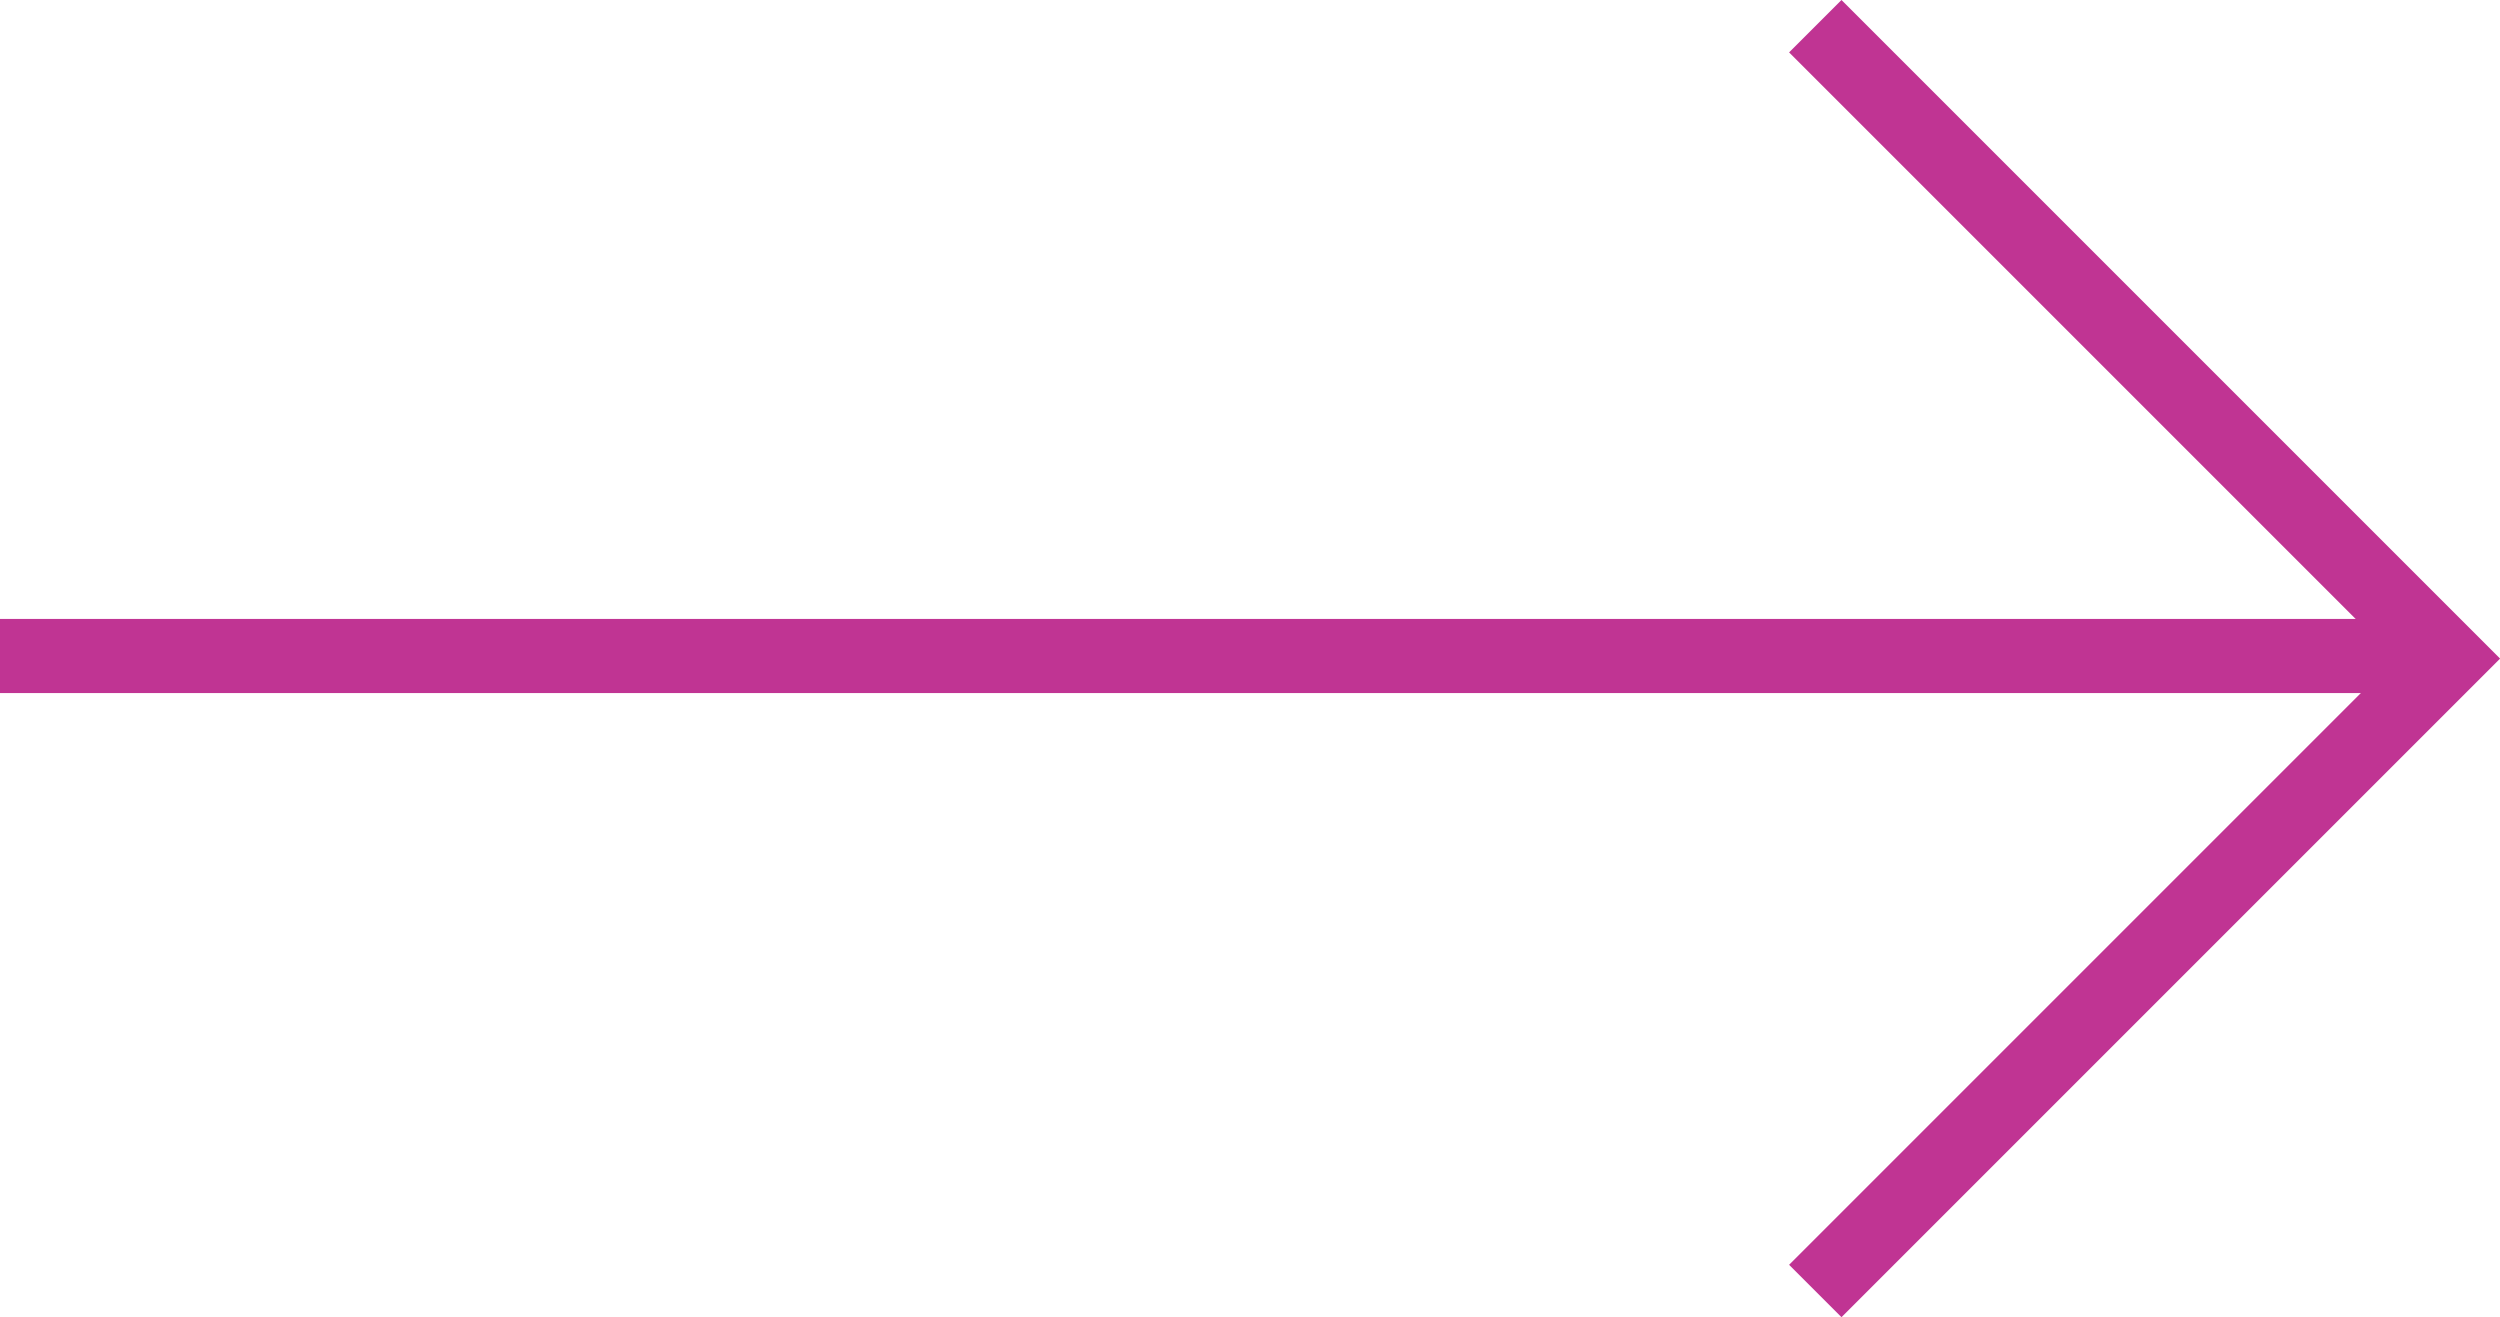 <svg xmlns="http://www.w3.org/2000/svg" width="33.742" height="17.777" viewBox="0 0 33.742 17.777"><g transform="translate(-1137.5 -3797.646)"><path d="M32.5.5H0v-1H32.5Z" transform="translate(1137.5 3806.5)" fill="#c03493"/><path d="M4106.354-19629.576l-.707-.707,8.182-8.182-8.182-8.182.707-.707,8.889,8.889Z" transform="translate(-2944 23445)" fill="#c03493"/></g></svg>